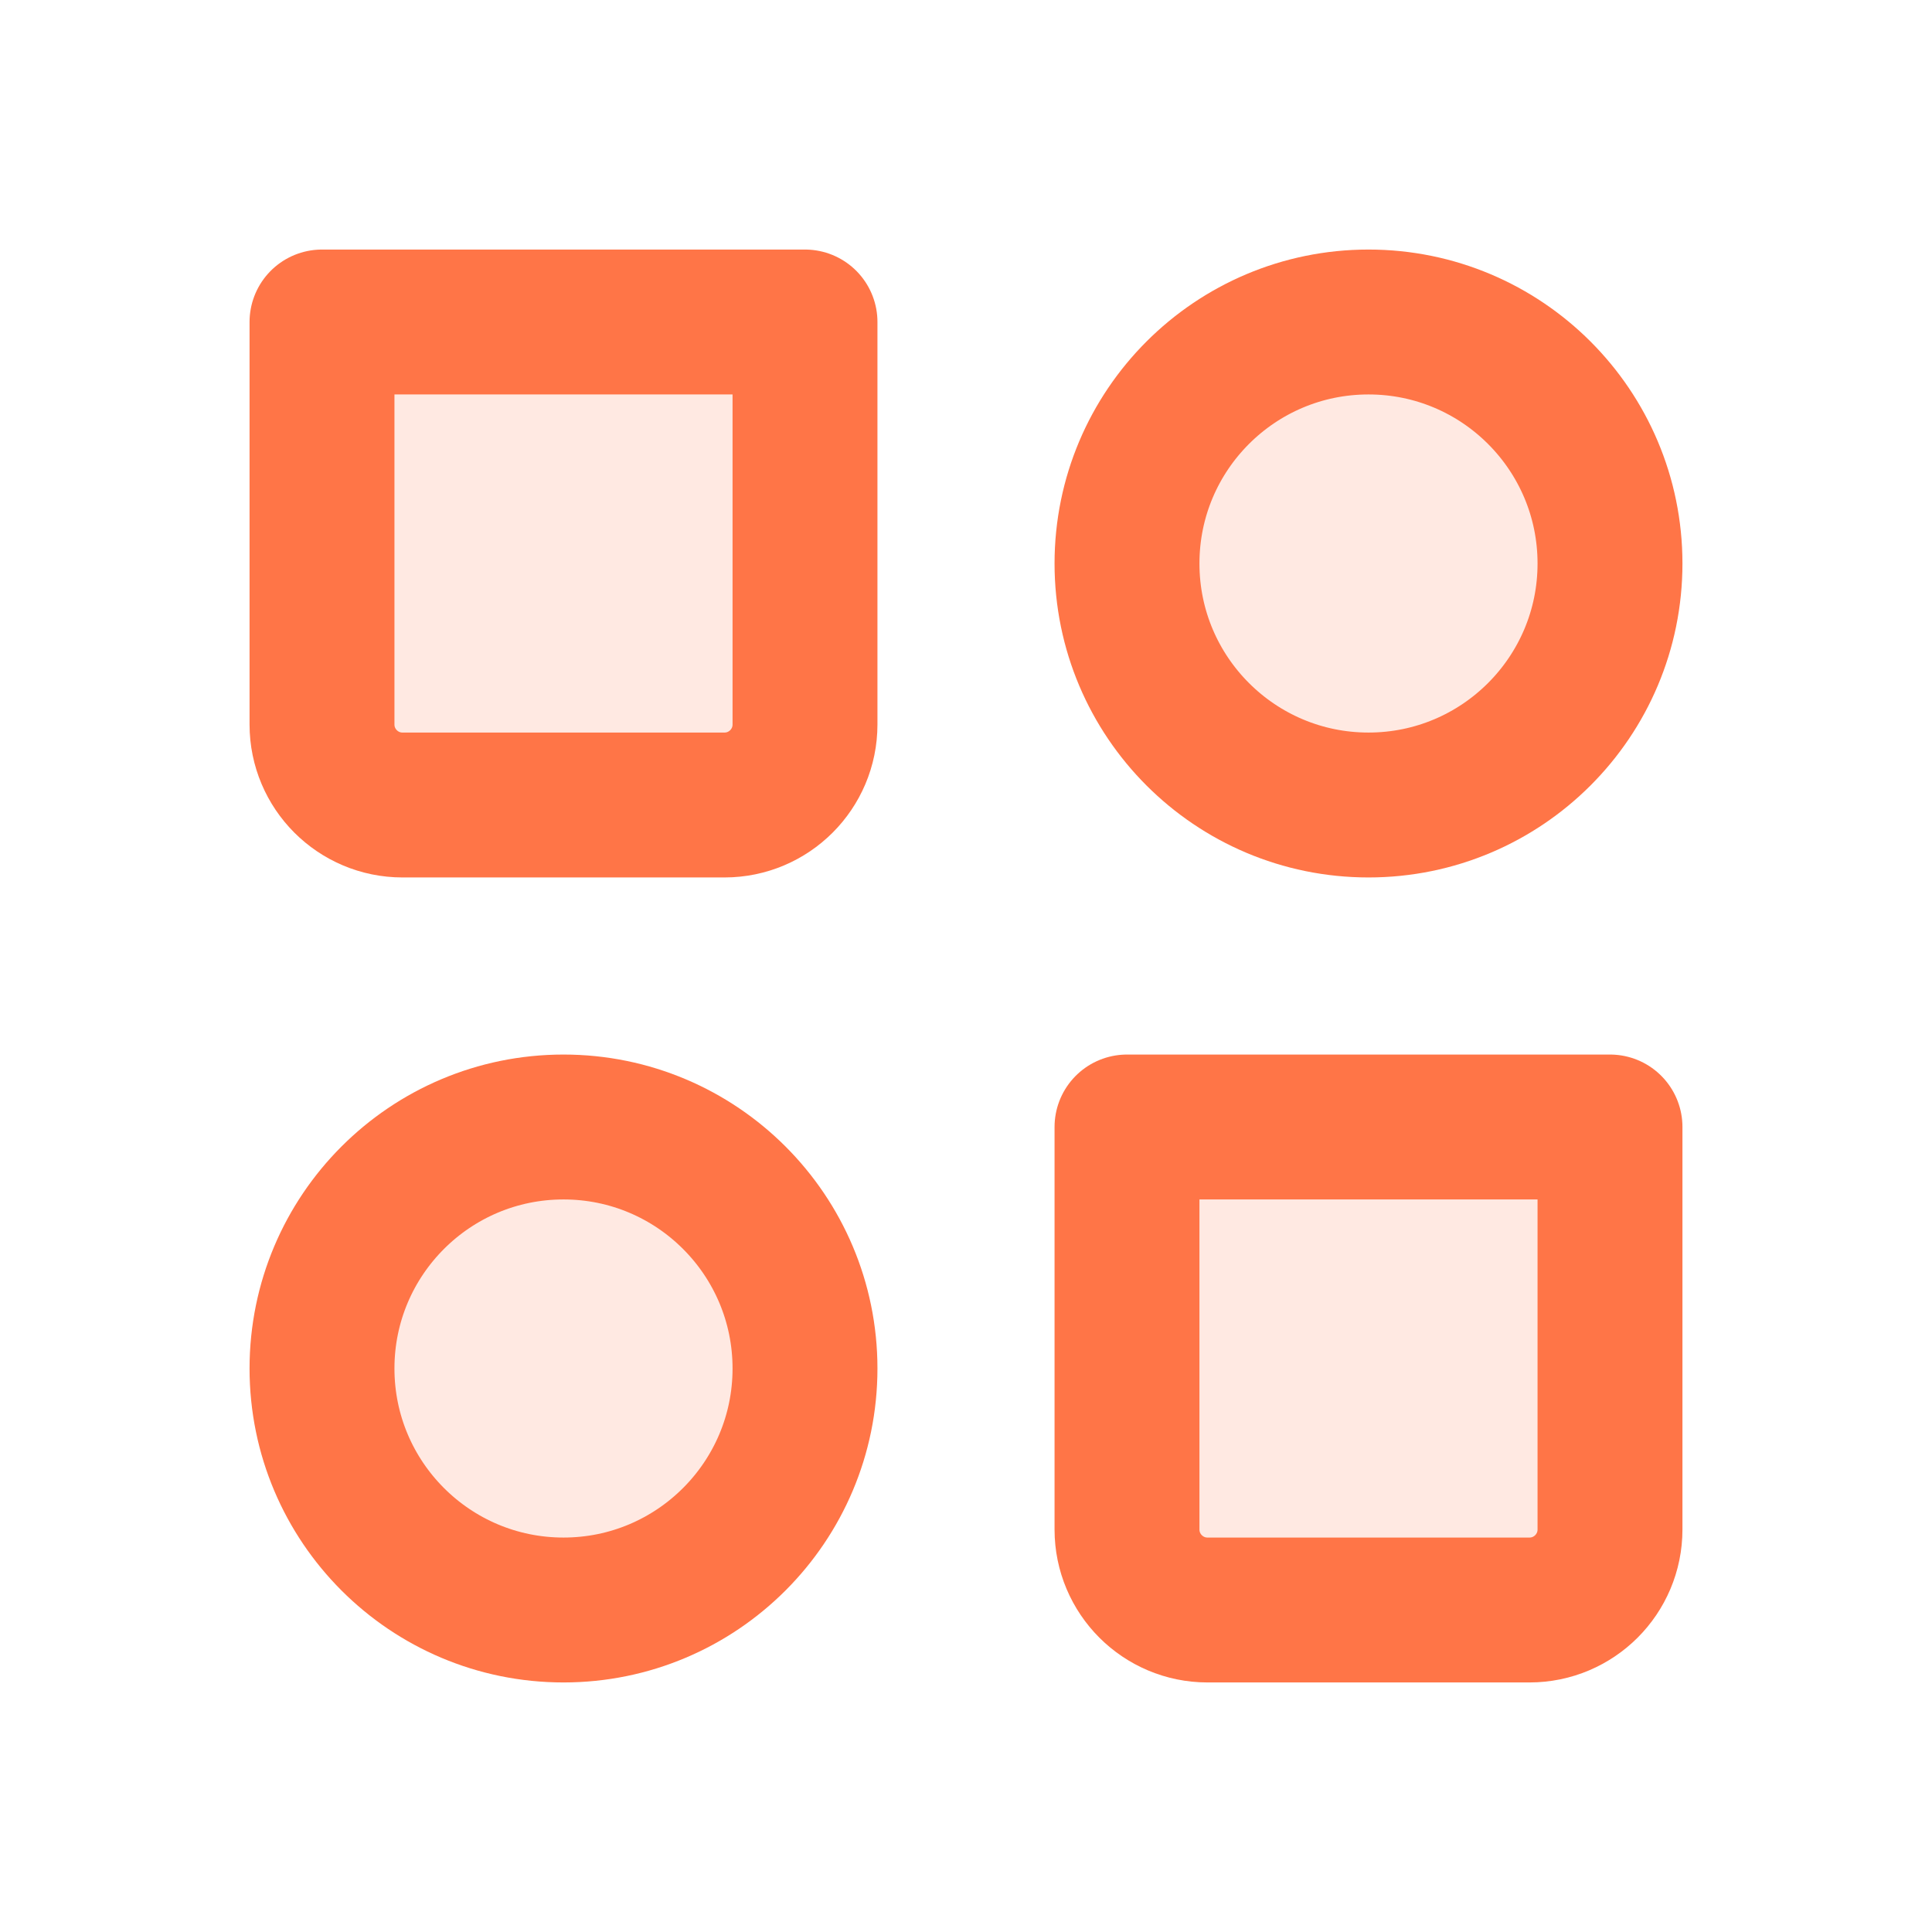 <svg width="24" height="24" viewBox="0 0 24 24" fill="none" xmlns="http://www.w3.org/2000/svg">
<circle opacity="0.16" cx="17" cy="7" r="3" fill="#FF7547"/>
<circle opacity="0.16" cx="7" cy="17" r="3" fill="#FF7547"/>
<path opacity="0.16" d="M14 14H20V19C20 19.552 19.552 20 19 20H15C14.448 20 14 19.552 14 19V14Z" fill="#FF7547"/>
<path opacity="0.16" d="M4 4H10V9C10 9.552 9.552 10 9 10H5C4.448 10 4 9.552 4 9V4Z" fill="#FF7547"/>
<circle cx="17" cy="7" r="3" stroke="#FF7547" stroke-width="1.8" stroke-linecap="round" stroke-linejoin="round"/>
<circle cx="7" cy="17" r="3" stroke="#FF7547" stroke-width="1.8" stroke-linecap="round" stroke-linejoin="round"/>
<path d="M14 14H20V19C20 19.552 19.552 20 19 20H15C14.448 20 14 19.552 14 19V14Z" stroke="#FF7547" stroke-width="1.8" stroke-linecap="round" stroke-linejoin="round"/>
<path d="M4 4H10V9C10 9.552 9.552 10 9 10H5C4.448 10 4 9.552 4 9V4Z" stroke="#FF7547" stroke-width="1.8" stroke-linecap="round" stroke-linejoin="round"/>
</svg>
